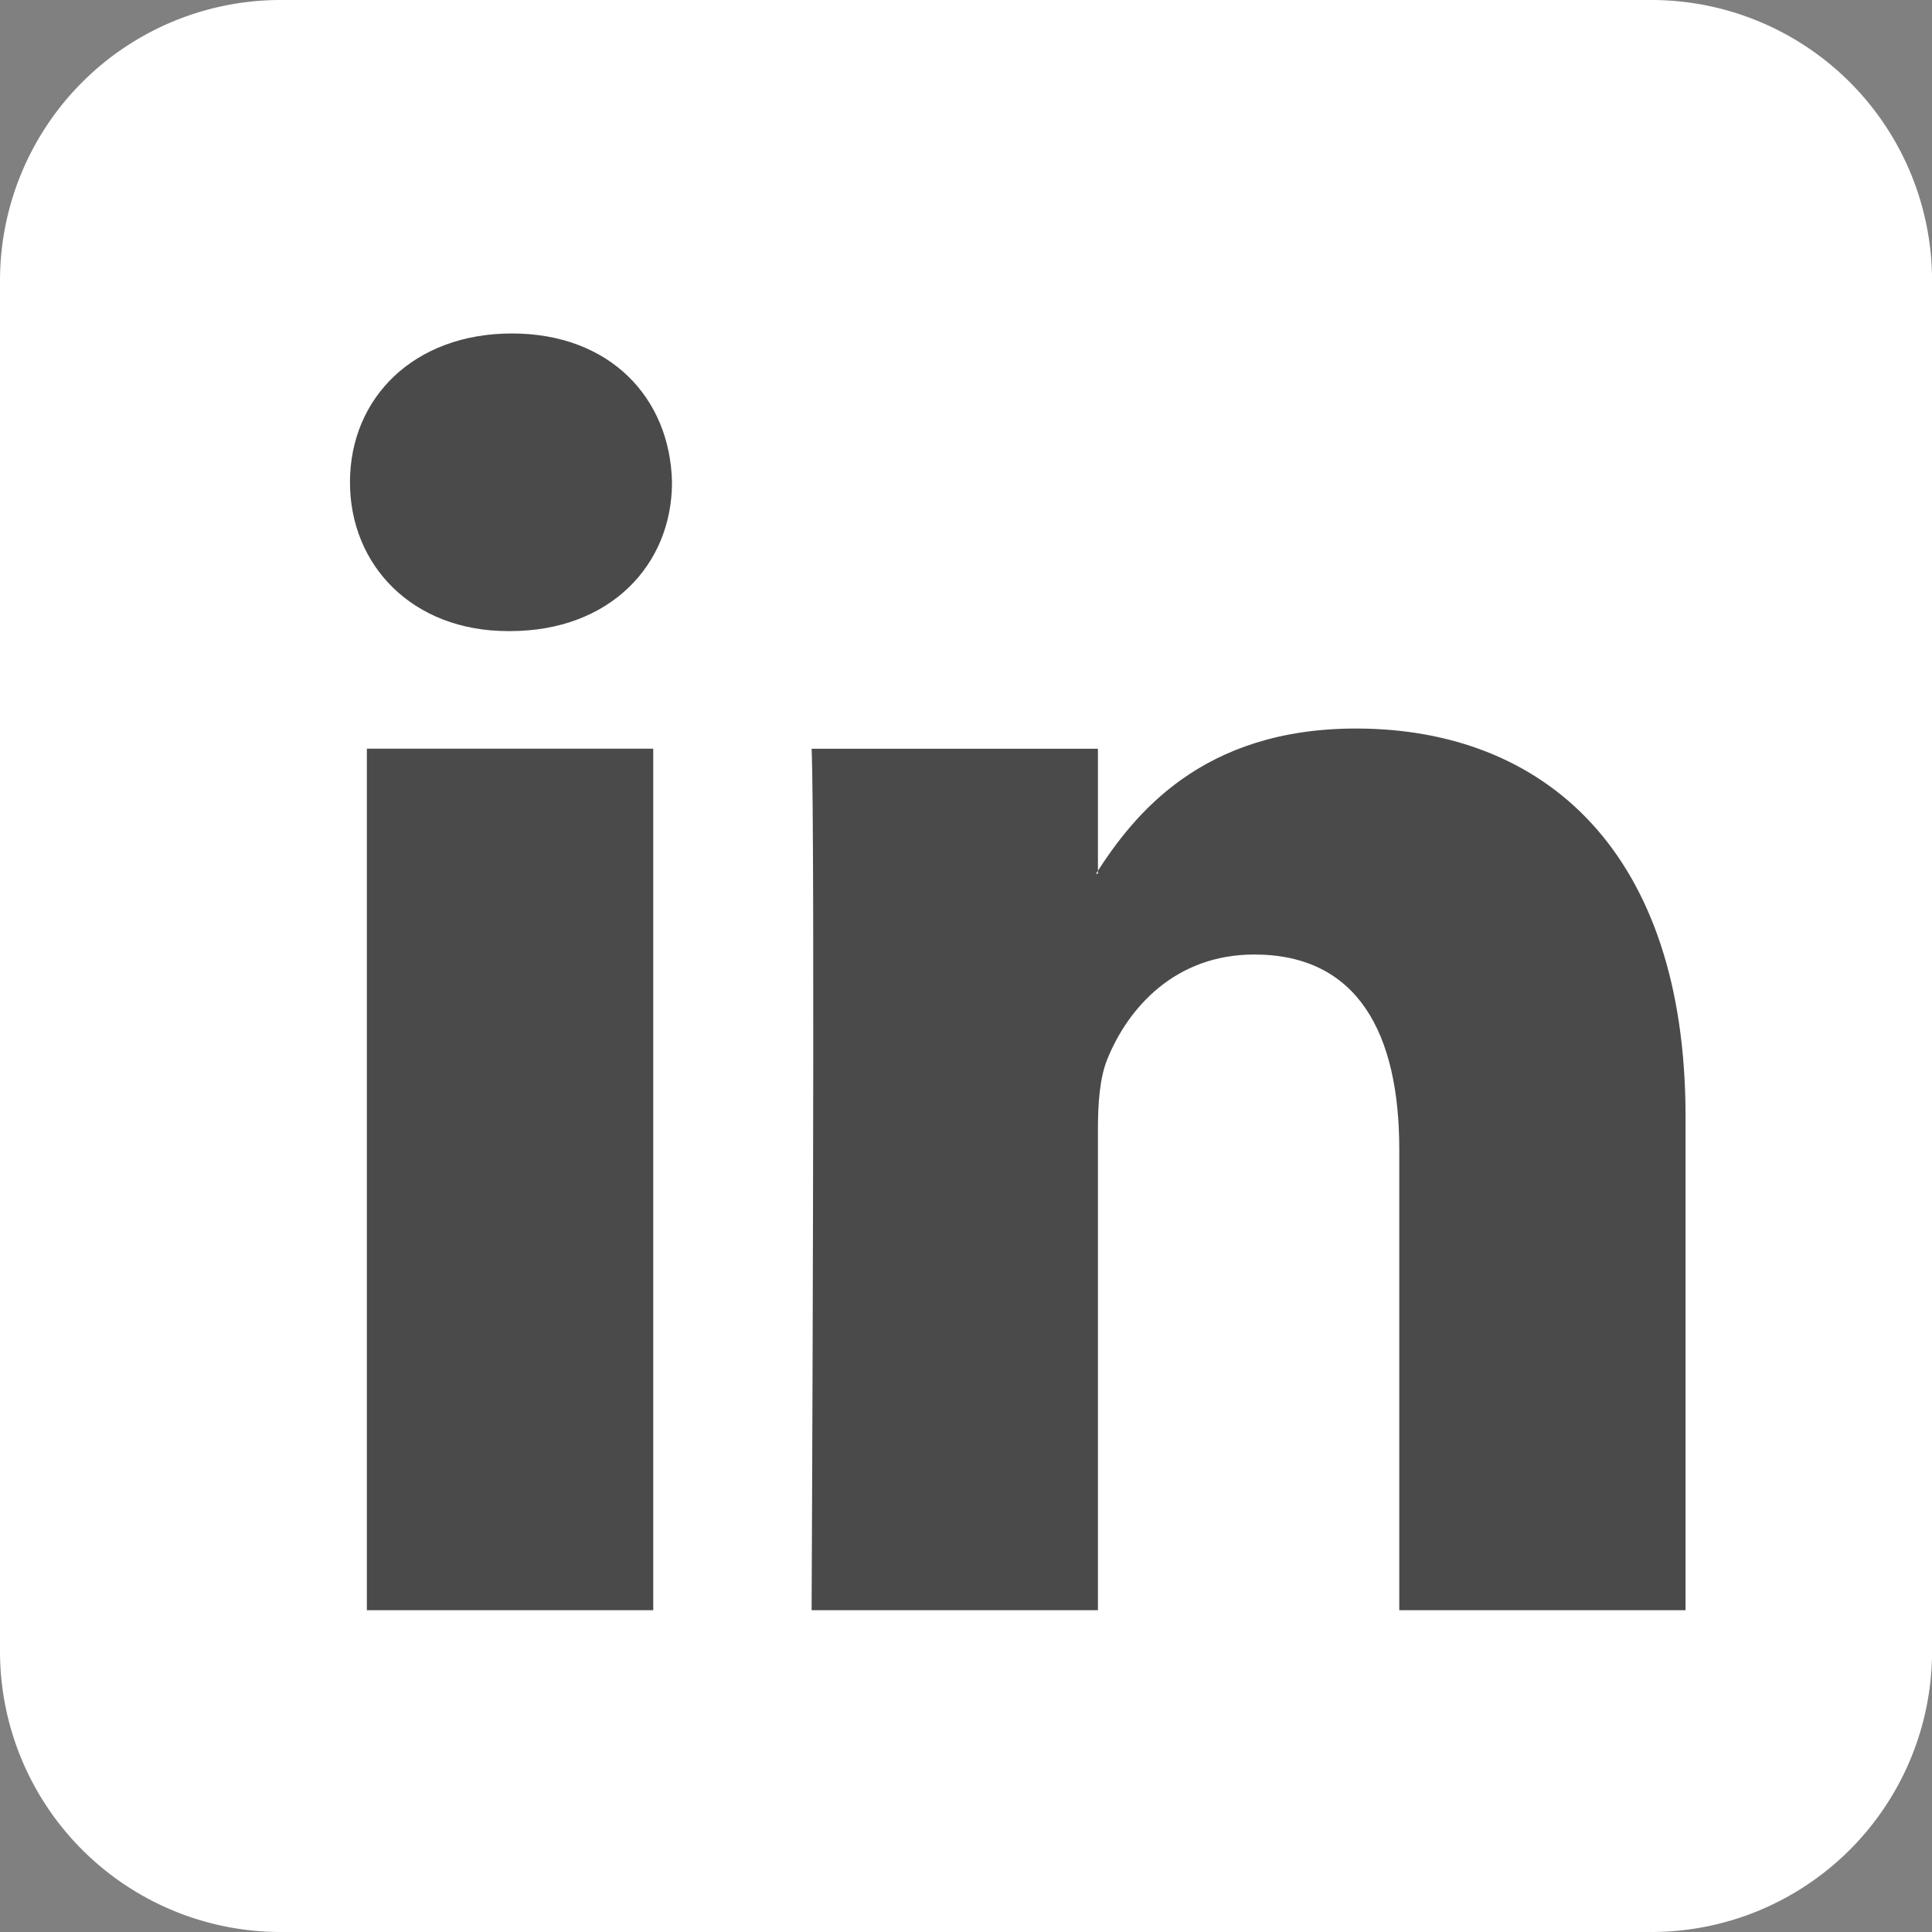 <svg width="35" height="35" fill="none" xmlns="http://www.w3.org/2000/svg"><rect width="100%" height="100%" fill="#808080" stroke="none"/><g clip-path="url(#clip0_3439_26943)"><path d="M29.915 35H5.085A5.085 5.085 0 010 29.915V5.085A5.085 5.085 0 015.085 0h24.83a5.085 5.085 0 015.086 5.085v24.83A5.086 5.086 0 0129.915 35z" fill="#fff"/><path fill-rule="evenodd" clip-rule="evenodd" d="M11.834 29.17V13.563H6.646V29.17h5.188zM9.24 11.433c1.809 0 2.934-1.198 2.934-2.696-.033-1.53-1.125-2.696-2.9-2.696-1.774 0-2.934 1.165-2.934 2.696 0 1.498 1.125 2.696 2.866 2.696h.034zm5.463 17.737h5.187v-8.715c0-.467.033-.932.17-1.266.375-.931 1.229-1.897 2.662-1.897 1.877 0 2.627 1.43 2.627 3.529v8.349h5.186v-8.948c0-4.793-2.559-7.024-5.97-7.024-2.799 0-4.027 1.564-4.71 2.63h.035v-2.264h-5.187c.068 1.465 0 15.606 0 15.606z" fill="#4A4A4A"/></g><defs><clipPath id="clip0_3439_26943"><path fill="#fff" d="M0 0h35v35H0z"/></clipPath></defs></svg>